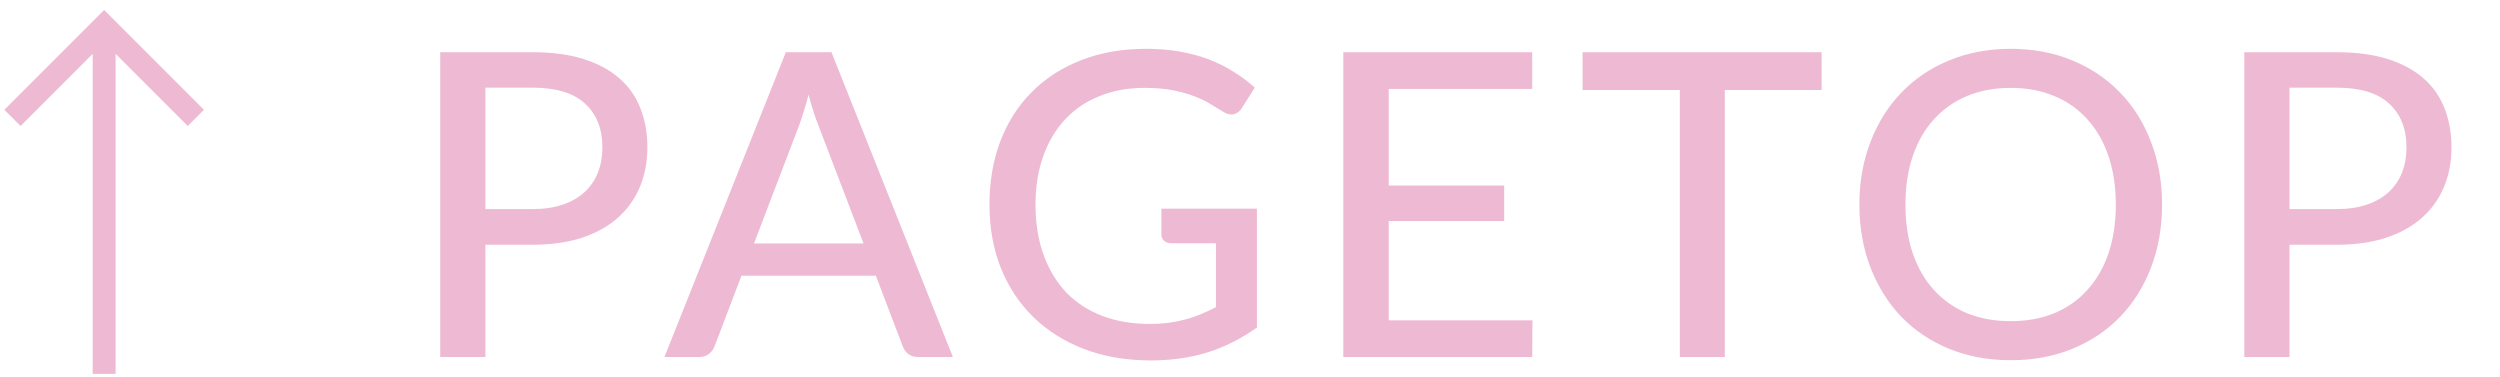 <svg width="106" height="16" viewBox="0 0 106 16" fill="none" xmlns="http://www.w3.org/2000/svg">
<path d="M0.184 4.655L0.872 5.342L3.93 2.283L3.93 15.853L4.902 15.853L4.902 2.283L7.961 5.342L8.648 4.655L4.416 0.423L0.184 4.655Z" fill="#EEBAD3"/>
<path d="M22.58 8.865C23.066 8.865 23.492 8.802 23.858 8.676C24.23 8.55 24.539 8.373 24.785 8.145C25.037 7.911 25.226 7.635 25.352 7.317C25.478 6.993 25.541 6.636 25.541 6.246C25.541 5.46 25.295 4.842 24.803 4.392C24.317 3.942 23.576 3.717 22.58 3.717H20.582V8.865H22.58ZM22.58 2.214C23.408 2.214 24.128 2.31 24.74 2.502C25.352 2.694 25.859 2.967 26.261 3.321C26.663 3.669 26.96 4.092 27.152 4.59C27.35 5.088 27.449 5.64 27.449 6.246C27.449 6.852 27.344 7.41 27.134 7.92C26.924 8.424 26.615 8.859 26.207 9.225C25.799 9.591 25.289 9.876 24.677 10.08C24.071 10.278 23.372 10.377 22.58 10.377H20.582V15.138H18.665V2.214H22.58ZM36.614 10.323L34.697 5.31C34.559 4.968 34.421 4.536 34.283 4.014C34.217 4.272 34.148 4.512 34.076 4.734C34.01 4.956 33.944 5.154 33.878 5.328L31.97 10.323H36.614ZM40.403 15.138H38.927C38.759 15.138 38.621 15.096 38.513 15.012C38.405 14.928 38.327 14.82 38.279 14.688L37.136 11.691H31.439L30.296 14.688C30.254 14.802 30.176 14.907 30.062 15.003C29.948 15.093 29.81 15.138 29.648 15.138H28.172L33.32 2.214H35.255L40.403 15.138ZM53.293 8.847V13.887C52.639 14.355 51.943 14.706 51.205 14.94C50.467 15.168 49.663 15.282 48.793 15.282C47.749 15.282 46.804 15.12 45.958 14.796C45.118 14.472 44.401 14.019 43.807 13.437C43.213 12.855 42.754 12.159 42.43 11.349C42.112 10.539 41.953 9.648 41.953 8.676C41.953 7.698 42.106 6.804 42.412 5.994C42.724 5.178 43.168 4.482 43.744 3.906C44.32 3.324 45.016 2.874 45.832 2.556C46.654 2.232 47.575 2.07 48.595 2.07C49.111 2.07 49.588 2.109 50.026 2.187C50.47 2.265 50.881 2.376 51.259 2.52C51.637 2.664 51.985 2.838 52.303 3.042C52.627 3.24 52.927 3.465 53.203 3.717L52.654 4.581C52.57 4.719 52.459 4.806 52.321 4.842C52.183 4.878 52.033 4.845 51.871 4.743C51.715 4.653 51.541 4.548 51.349 4.428C51.163 4.308 50.938 4.197 50.674 4.095C50.416 3.993 50.113 3.906 49.765 3.834C49.417 3.762 49.006 3.726 48.532 3.726C47.824 3.726 47.185 3.843 46.615 4.077C46.045 4.305 45.559 4.635 45.157 5.067C44.755 5.499 44.446 6.021 44.23 6.633C44.014 7.239 43.906 7.92 43.906 8.676C43.906 9.468 44.02 10.179 44.248 10.809C44.476 11.433 44.797 11.964 45.211 12.402C45.631 12.834 46.138 13.164 46.732 13.392C47.332 13.62 48.001 13.734 48.739 13.734C49.027 13.734 49.294 13.719 49.54 13.689C49.792 13.653 50.032 13.605 50.26 13.545C50.488 13.485 50.707 13.41 50.917 13.32C51.133 13.23 51.346 13.131 51.556 13.023V10.314H49.648C49.528 10.314 49.429 10.278 49.351 10.206C49.279 10.134 49.243 10.044 49.243 9.936V8.847H53.293ZM64.975 13.581L64.966 15.138H56.956V2.214H64.966V3.771H58.882V7.866H63.778V9.369H58.882V13.581H64.975ZM77.236 3.816H73.132V15.138H71.224V3.816H67.102V2.214H77.236V3.816ZM91.672 8.676C91.672 9.642 91.516 10.53 91.204 11.34C90.898 12.144 90.463 12.84 89.899 13.428C89.335 14.01 88.66 14.463 87.874 14.787C87.088 15.111 86.215 15.273 85.255 15.273C84.301 15.273 83.428 15.111 82.636 14.787C81.85 14.463 81.175 14.01 80.611 13.428C80.053 12.84 79.618 12.144 79.306 11.34C78.994 10.53 78.838 9.642 78.838 8.676C78.838 7.716 78.994 6.831 79.306 6.021C79.618 5.211 80.053 4.515 80.611 3.933C81.175 3.345 81.85 2.889 82.636 2.565C83.428 2.235 84.301 2.07 85.255 2.07C86.215 2.07 87.088 2.235 87.874 2.565C88.66 2.889 89.335 3.345 89.899 3.933C90.463 4.515 90.898 5.211 91.204 6.021C91.516 6.831 91.672 7.716 91.672 8.676ZM89.71 8.676C89.71 7.908 89.605 7.218 89.395 6.606C89.185 5.994 88.885 5.475 88.495 5.049C88.111 4.623 87.643 4.296 87.091 4.068C86.545 3.84 85.933 3.726 85.255 3.726C84.577 3.726 83.962 3.84 83.41 4.068C82.864 4.296 82.396 4.623 82.006 5.049C81.616 5.475 81.316 5.994 81.106 6.606C80.896 7.218 80.791 7.908 80.791 8.676C80.791 9.45 80.896 10.143 81.106 10.755C81.316 11.361 81.616 11.877 82.006 12.303C82.396 12.729 82.864 13.056 83.41 13.284C83.962 13.506 84.577 13.617 85.255 13.617C85.933 13.617 86.545 13.506 87.091 13.284C87.643 13.056 88.111 12.729 88.495 12.303C88.885 11.877 89.185 11.361 89.395 10.755C89.605 10.143 89.71 9.45 89.71 8.676ZM99.074 8.865C99.56 8.865 99.986 8.802 100.352 8.676C100.724 8.55 101.033 8.373 101.279 8.145C101.531 7.911 101.72 7.635 101.846 7.317C101.972 6.993 102.035 6.636 102.035 6.246C102.035 5.46 101.789 4.842 101.297 4.392C100.811 3.942 100.07 3.717 99.074 3.717H97.076V8.865H99.074ZM99.074 2.214C99.902 2.214 100.622 2.31 101.234 2.502C101.846 2.694 102.353 2.967 102.755 3.321C103.157 3.669 103.454 4.092 103.646 4.59C103.844 5.088 103.943 5.64 103.943 6.246C103.943 6.852 103.838 7.41 103.628 7.92C103.418 8.424 103.109 8.859 102.701 9.225C102.293 9.591 101.783 9.876 101.171 10.08C100.565 10.278 99.866 10.377 99.074 10.377H97.076V15.138H95.159V2.214H99.074Z" fill="#EEBAD3"/>
</svg>
